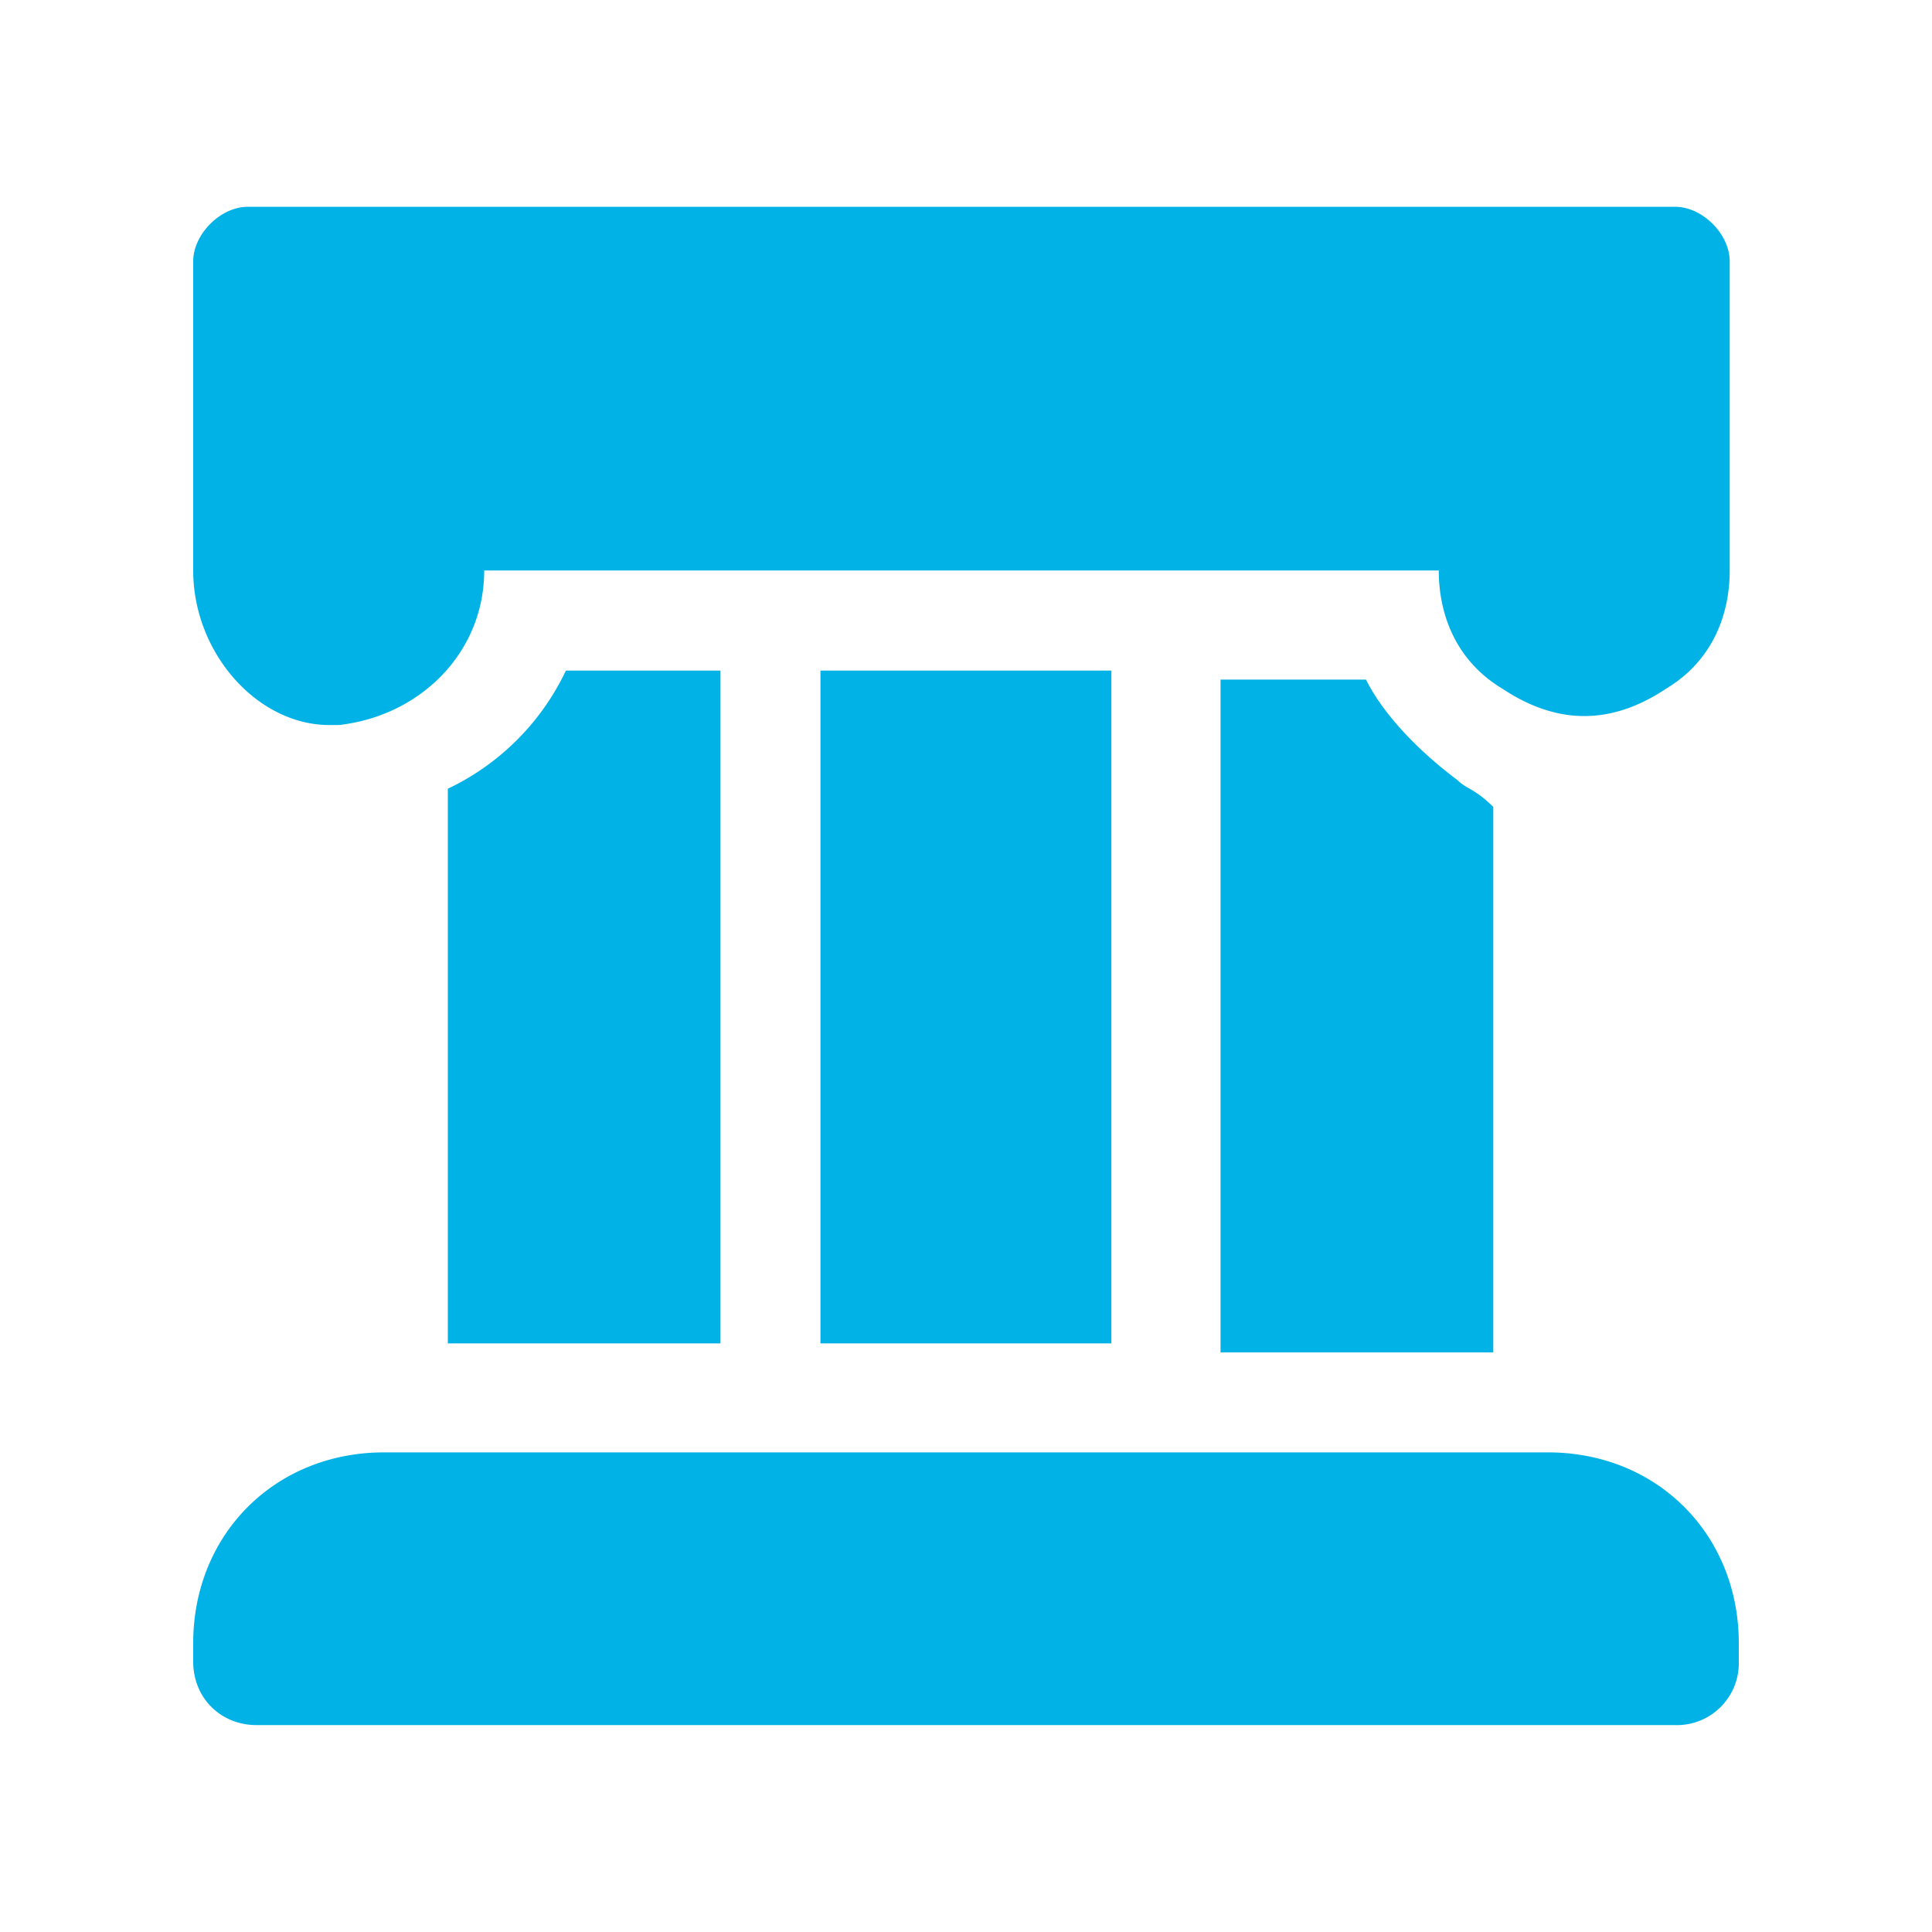 <svg viewBox="0 0 24 24" fill="none" xmlns="http://www.w3.org/2000/svg"><path fill-rule="evenodd" clip-rule="evenodd" d="M6.015 7.087h11.858c0 .565.226 1.13.79 1.468.34.226.679.34 1.017.34.34 0 .678-.114 1.017-.34.565-.339.79-.903.79-1.468v-3.84c0-.339-.338-.678-.677-.678H3.078c-.339 0-.678.34-.678.678v3.84c0 1.017.791 1.92 1.695 1.92h.112c1.017-.113 1.808-.903 1.808-1.92Zm13.214 10.955H4.772c-1.355 0-2.372 1.017-2.372 2.372v.226c0 .452.34.79.791.79H20.81a.77.77 0 0 0 .79-.79v-.226c0-1.355-1.016-2.372-2.371-2.372ZM7.03 8.33h1.92v8.358H5.563v-6.89A3.09 3.09 0 0 0 7.03 8.33Zm9.939.113c.226.452.677.904 1.13 1.243a.668.668 0 0 0 .148.106c.077.045.17.1.303.232V16.8h-3.388V8.442h1.807Zm-6.777-.113h3.614v8.358h-3.614V8.329Z" fill="#00B2E5"/></svg>